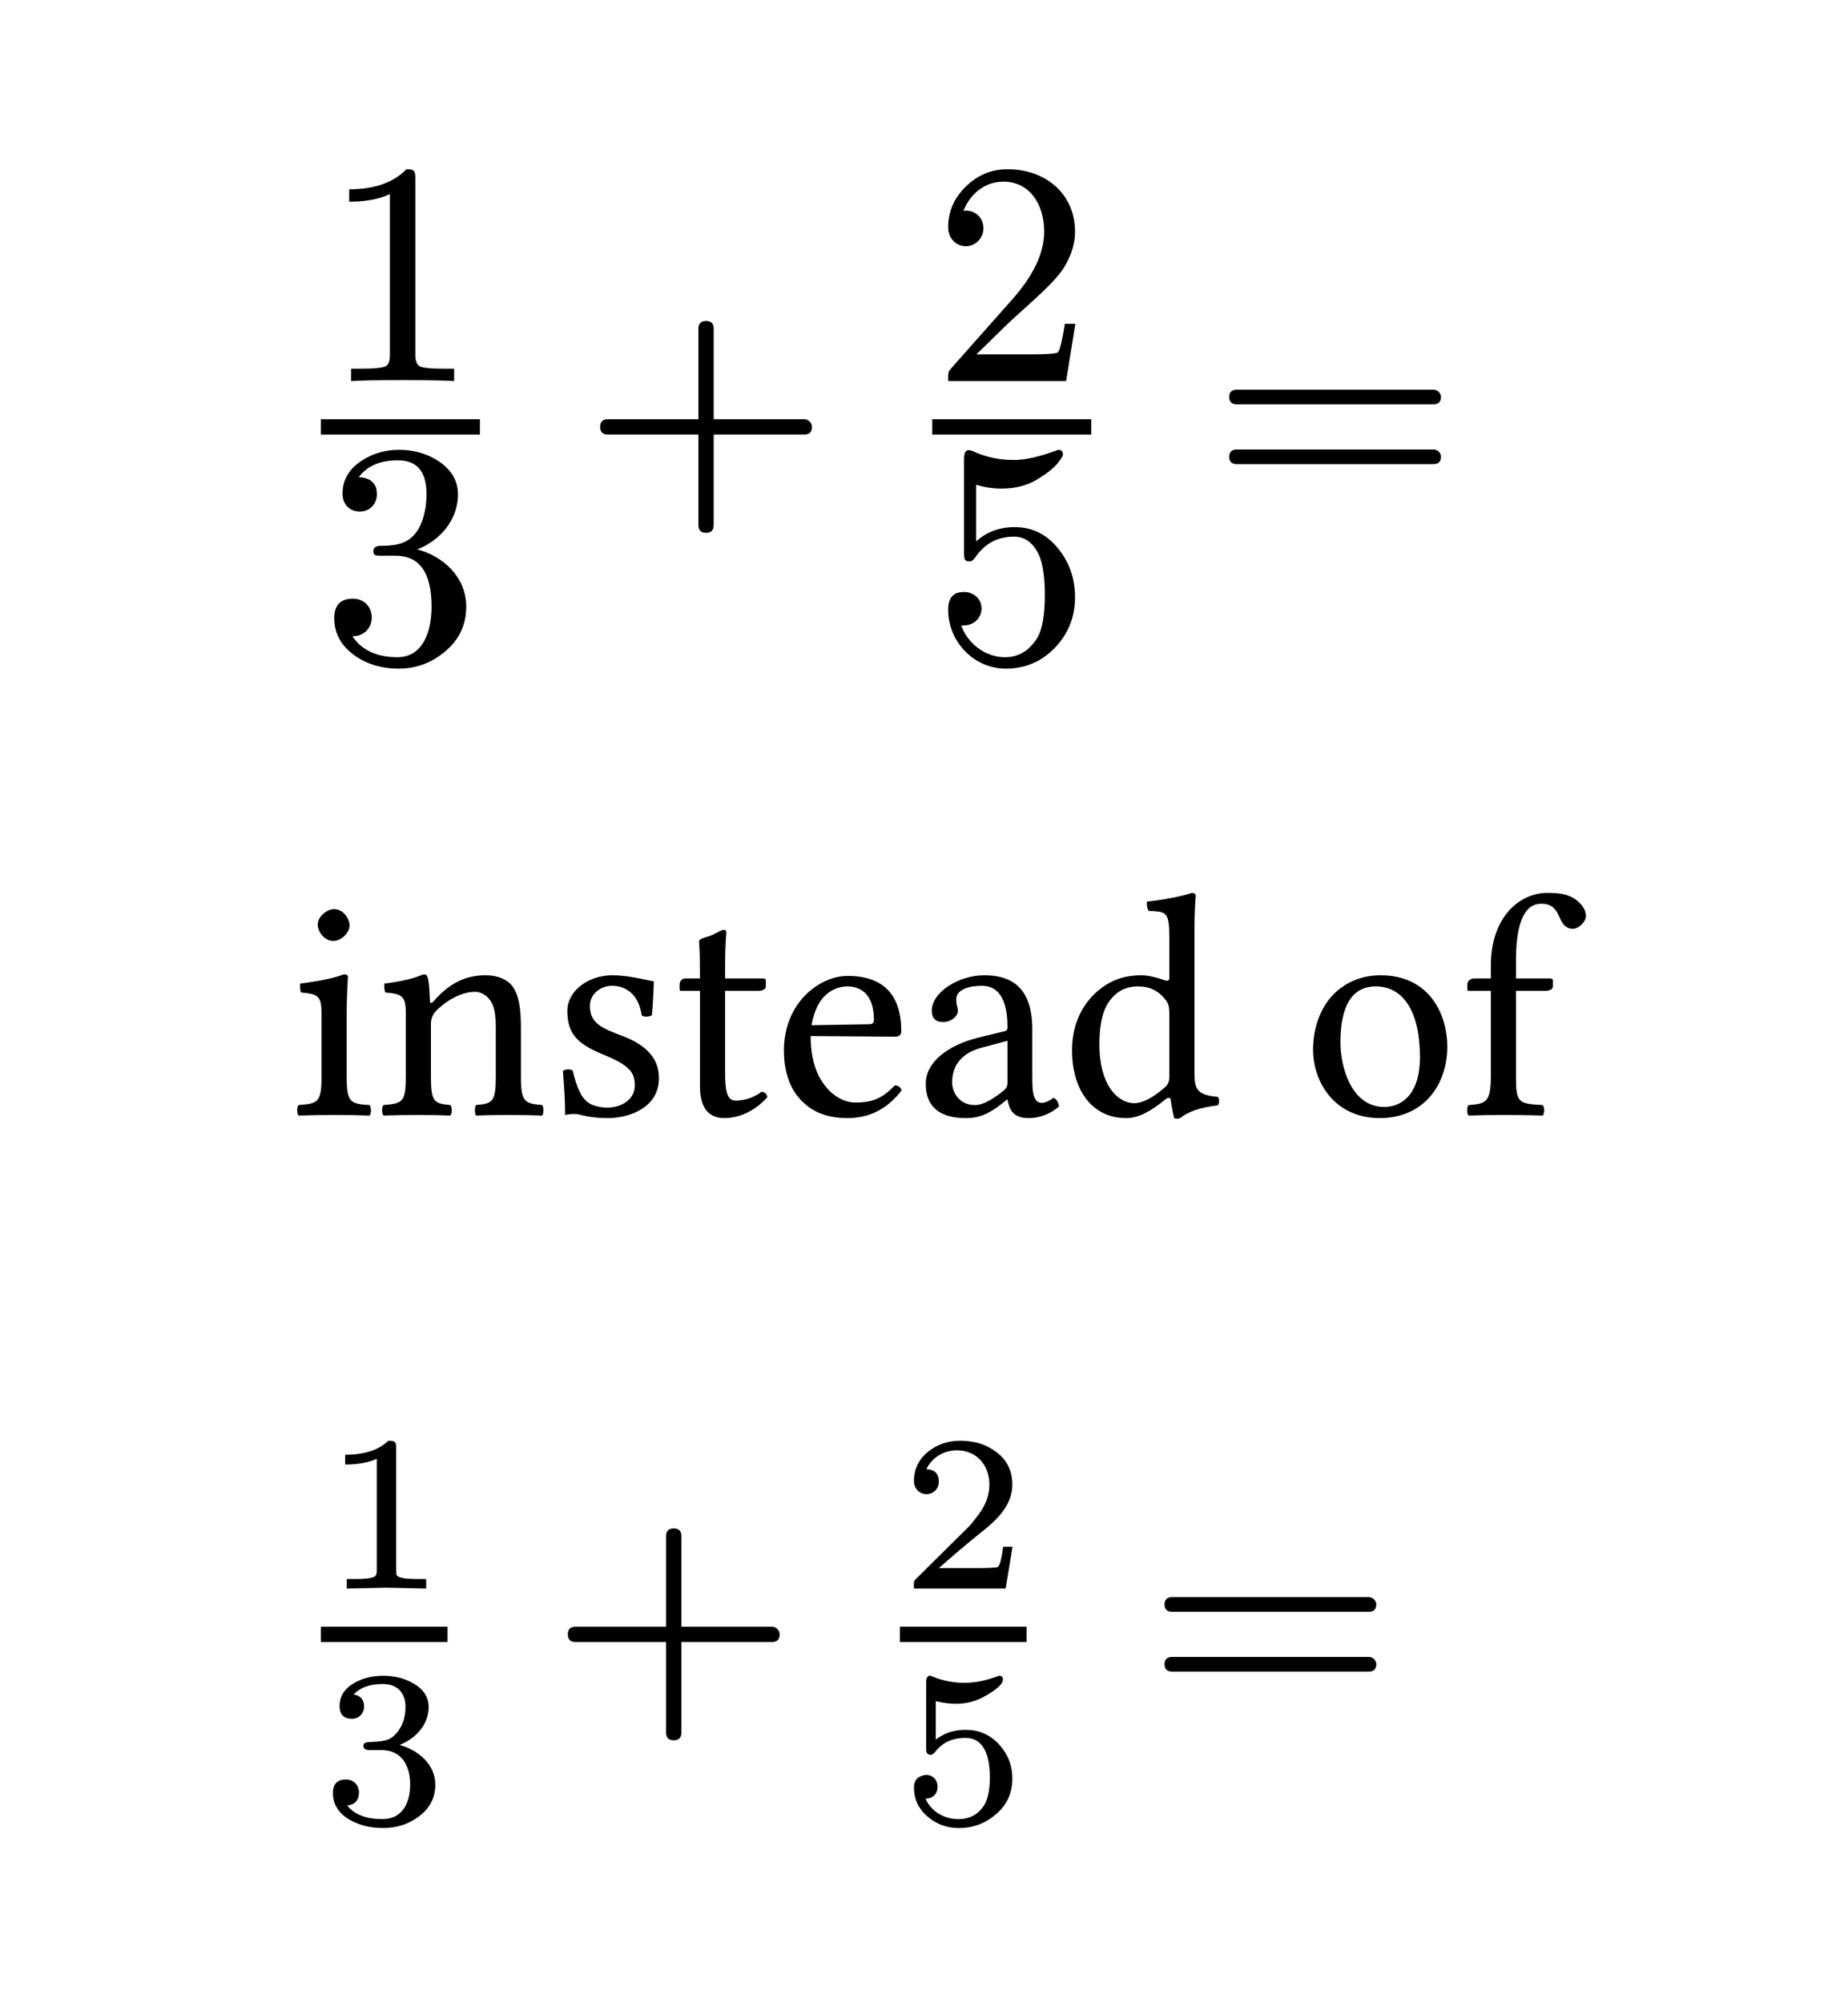 <svg class="typst-doc" viewBox="0 0 63.923 69.269" width="63.923" height="69.269" xmlns="http://www.w3.org/2000/svg" xmlns:xlink="http://www.w3.org/1999/xlink"><defs><clipPath id="c0"><rect width="63.923" height="69.269"/></clipPath></defs><g transform="translate(0,0)"><rect width="63.923" height="69.269" fill="white"/><g clip-path="url(#c0)">
    <path class="typst-shape" fill="#ffffff" fill-rule="nonzero" d="M 0 0v 69.269 h 63.923 v -69.269 Z "/>
    <g>
        <g class="typst-group">
            <g>
                <g class="typst-group" transform="matrix(1 0 0 1 11.1 5.853)">
                    <g>
                        <g class="typst-text" transform="matrix(1 0 0 -1 0 7.326)">
                            <use xlink:href="#g55417D92A79919CA0E484851051C15D3" x="0" y="0" fill="#000000" fill-rule="nonzero"/>
                        </g>
                    </g>
                </g>
                <g class="typst-group" transform="matrix(1 0 0 1 11.1 15.555)">
                    <g>
                        <g class="typst-text" transform="matrix(1 0 0 -1 0 7.326)">
                            <use xlink:href="#g7767963E7307F5143ED09E91BAD312E4" x="0" y="0" fill="#000000" fill-rule="nonzero"/>
                        </g>
                    </g>
                </g>
                <path class="typst-shape" fill="none" stroke="#000000" stroke-width="0.528" stroke-linecap="butt" stroke-linejoin="miter" stroke-miterlimit="4" transform="matrix(1 0 0 1 11.1 14.763)" d="M 0 0h 5.5 "/>
                <g class="typst-text" transform="matrix(1 0 0 -1 20.144 17.513)">
                    <use xlink:href="#gC7C6779B1E2B773F1BB16ED9402185B0" x="0" y="0" fill="#000000" fill-rule="nonzero"/>
                </g>
                <g class="typst-group" transform="matrix(1 0 0 1 32.247 5.853)">
                    <g>
                        <g class="typst-text" transform="matrix(1 0 0 -1 0 7.326)">
                            <use xlink:href="#gB2B682E9E467E7EEF96E59E9E5D1D96" x="0" y="0" fill="#000000" fill-rule="nonzero"/>
                        </g>
                    </g>
                </g>
                <g class="typst-group" transform="matrix(1 0 0 1 32.247 15.555)">
                    <g>
                        <g class="typst-text" transform="matrix(1 0 0 -1 0 7.326)">
                            <use xlink:href="#g8CB961E23FC80EBAB45DD11E22D0C9ED" x="0" y="0" fill="#000000" fill-rule="nonzero"/>
                        </g>
                    </g>
                </g>
                <path class="typst-shape" fill="none" stroke="#000000" stroke-width="0.528" stroke-linecap="butt" stroke-linejoin="miter" stroke-miterlimit="4" transform="matrix(1 0 0 1 32.247 14.763)" d="M 0 0h 5.5 "/>
                <g class="typst-text" transform="matrix(1 0 0 -1 41.902 17.513)">
                    <use xlink:href="#gACB1975EAAAB01F395BFCA95EF424719" x="0" y="0" fill="#000000" fill-rule="nonzero"/>
                </g>
            </g>
        </g>
        <g class="typst-text" transform="matrix(1 0 0 -1 10 38.556)">
            <use xlink:href="#gF7C92919A3F3BE302ED3E8021942350A" x="0" y="0" fill="#000000" fill-rule="nonzero"/>
            <use xlink:href="#g99AF4AC32B394A58528C1B880226271A" x="2.981" y="0" fill="#000000" fill-rule="nonzero"/>
            <use xlink:href="#gBA995E05C994EC2152927F046CB13783" x="8.943" y="0" fill="#000000" fill-rule="nonzero"/>
            <use xlink:href="#gEE353FA87BCC2737D70B6F1CC44A9A36" x="13.233" y="0" fill="#000000" fill-rule="nonzero"/>
            <use xlink:href="#g1AC38423C1CBD4D88710C0FC144B6F3B" x="16.709" y="0" fill="#000000" fill-rule="nonzero"/>
            <use xlink:href="#g2915D3159031BA41823E33FA13172DE4" x="21.626" y="0" fill="#000000" fill-rule="nonzero"/>
            <use xlink:href="#g22F6C1CDE3CC7D1B0BDADE486227DB1" x="26.653" y="0" fill="#000000" fill-rule="nonzero"/>
            <use xlink:href="#gE22A9F80A450421AA65E3E34DD080119" x="34.969" y="0" fill="#000000" fill-rule="nonzero"/>
            <use xlink:href="#g500A7BBB98BE65566B7D693041AA107D" x="40.513" y="0" fill="#000000" fill-rule="nonzero"/>
        </g>
        <g class="typst-group">
            <g>
                <g class="typst-text" transform="matrix(1 0 0 -1 11.1 54.935)">
                    <use xlink:href="#g7A8AE3D54D0A222EAD1251B7862EE809" x="0" y="0" fill="#000000" fill-rule="nonzero"/>
                </g>
                <g class="typst-text" transform="matrix(1 0 0 -1 11.1 63.064)">
                    <use xlink:href="#g4435FC9356C8EFB9C097FFD3C4FE64D8" x="0" y="0" fill="#000000" fill-rule="nonzero"/>
                </g>
                <path class="typst-shape" fill="none" stroke="#000000" stroke-width="0.528" stroke-linecap="butt" stroke-linejoin="miter" stroke-miterlimit="4" transform="matrix(1 0 0 1 11.1 56.519)" d="M 0 0h 4.381 "/>
                <g class="typst-text" transform="matrix(1 0 0 -1 19.026 59.269)">
                    <use xlink:href="#gC7C6779B1E2B773F1BB16ED9402185B0" x="0" y="0" fill="#000000" fill-rule="nonzero"/>
                </g>
                <g class="typst-text" transform="matrix(1 0 0 -1 31.128 54.935)">
                    <use xlink:href="#g38CFBCDA920A23114B5845D67957D3D5" x="0" y="0" fill="#000000" fill-rule="nonzero"/>
                </g>
                <g class="typst-text" transform="matrix(1 0 0 -1 31.128 63.064)">
                    <use xlink:href="#g193960EC704576290CDE65B34B731E68" x="0" y="0" fill="#000000" fill-rule="nonzero"/>
                </g>
                <path class="typst-shape" fill="none" stroke="#000000" stroke-width="0.528" stroke-linecap="butt" stroke-linejoin="miter" stroke-miterlimit="4" transform="matrix(1 0 0 1 31.128 56.519)" d="M 0 0h 4.381 "/>
                <g class="typst-text" transform="matrix(1 0 0 -1 39.665 59.269)">
                    <use xlink:href="#gACB1975EAAAB01F395BFCA95EF424719" x="0" y="0" fill="#000000" fill-rule="nonzero"/>
                </g>
            </g>
        </g>
    </g>
    <defs id="glyph">
        <symbol id="g55417D92A79919CA0E484851051C15D3" overflow="visible">
            <path d="M 0 0m 2.959 7.326 c -0.451 -0.462 -1.111 -0.693 -1.98 -0.693 v -0.429 c 0.572 0 1.045 0.088 1.408 0.264 v -5.566 c 0 -0.198 -0.044 -0.33 -0.143 -0.385 c -0.099 -0.055 -0.374 -0.088 -0.814 -0.088 h -0.385 v -0.429 c 0.275 0.022 0.869 0.033 1.782 0.033 c 0.913 0 1.507 -0.011 1.782 -0.033 v 0.429 h -0.385 c -0.451 0 -0.726 0.033 -0.814 0.088 c -0.088 0.055 -0.143 0.187 -0.143 0.385 v 6.094 c 0 0.264 -0.022 0.33 -0.308 0.33 Z "/>
        </symbol>
        <symbol id="g7767963E7307F5143ED09E91BAD312E4" overflow="visible">
            <path d="M 0 0m 3.333 3.883 c 0.726 0.275 1.408 0.968 1.408 1.903 c 0 0.473 -0.231 0.858 -0.682 1.155 c -0.396 0.253 -0.847 0.385 -1.353 0.385 c -0.495 0 -0.924 -0.132 -1.309 -0.385 c -0.429 -0.286 -0.649 -0.66 -0.649 -1.133 c 0 -0.363 0.242 -0.616 0.594 -0.616 c 0.352 0 0.594 0.253 0.594 0.605 c 0 0.363 -0.209 0.561 -0.627 0.583 c 0.286 0.385 0.737 0.583 1.353 0.583 c 0.66 0 0.99 -0.385 0.99 -1.166 c 0 -0.462 -0.088 -0.847 -0.253 -1.166 c -0.297 -0.528 -0.704 -0.627 -1.386 -0.627 c -0.132 -0.022 -0.198 -0.077 -0.198 -0.176 c 0 -0.165 0.077 -0.165 0.297 -0.165 h 0.473 c 0.825 0 1.243 -0.583 1.243 -1.76 c 0 -0.935 -0.341 -1.749 -1.177 -1.749 c -0.715 0 -1.243 0.242 -1.562 0.726 c 0.385 -0.011 0.671 0.275 0.671 0.649 c 0 0.374 -0.275 0.649 -0.649 0.649 c -0.429 0 -0.649 -0.22 -0.649 -0.671 c 0 -0.539 0.242 -0.968 0.726 -1.309 c 0.429 -0.297 0.935 -0.44 1.496 -0.44 c 0.627 0 1.166 0.209 1.639 0.616 c 0.473 0.407 0.704 0.913 0.704 1.529 c 0 1.034 -0.814 1.749 -1.694 1.98 Z "/>
        </symbol>
        <symbol id="gC7C6779B1E2B773F1BB16ED9402185B0" overflow="visible">
            <path d="M 0 0m 7.678 3.014 h -3.135 v 3.135 c 0 0.176 -0.088 0.264 -0.264 0.264 c -0.176 0 -0.264 -0.088 -0.264 -0.264 v -3.135 h -3.135 c -0.176 0 -0.264 -0.088 -0.264 -0.264 c 0 -0.176 0.088 -0.264 0.264 -0.264 h 3.135 v -3.135 c 0 -0.176 0.088 -0.264 0.264 -0.264 c 0.176 0 0.264 0.088 0.264 0.264 v 3.135 h 3.135 c 0.176 0 0.264 0.088 0.264 0.264 c 0 0.143 -0.121 0.264 -0.264 0.264 Z "/>
        </symbol>
        <symbol id="gB2B682E9E467E7EEF96E59E9E5D1D96" overflow="visible">
            <path d="M 0 0m 2.607 7.326 c -0.561 0 -1.034 -0.198 -1.441 -0.594 c -0.407 -0.396 -0.616 -0.858 -0.616 -1.419 c 0 -0.374 0.275 -0.649 0.616 -0.649 c 0.33 0 0.605 0.286 0.605 0.616 c 0 0.363 -0.264 0.616 -0.616 0.616 c -0.033 0 -0.055 0 -0.077 -0.011 c 0.209 0.539 0.693 1.012 1.386 1.012 c 0.902 0 1.408 -0.781 1.408 -1.727 c 0 -0.737 -0.374 -1.529 -1.122 -2.365 l -2.068 -2.332 c -0.143 -0.165 -0.132 -0.154 -0.132 -0.473 h 4.081 l 0.319 1.98 h -0.363 c -0.088 -0.561 -0.165 -0.88 -0.231 -0.979 c -0.055 -0.055 -0.385 -0.077 -0.99 -0.077 h -1.837 l 1.067 1.045 c 0.748 0.704 1.694 1.463 2.013 2.046 c 0.22 0.385 0.33 0.77 0.33 1.155 c 0 1.298 -1.012 2.156 -2.332 2.156 Z "/>
        </symbol>
        <symbol id="g8CB961E23FC80EBAB45DD11E22D0C9ED" overflow="visible">
            <path d="M 0 0m 1.298 3.465 c 0.055 0 0.121 0.044 0.176 0.121 c 0.33 0.495 0.781 0.737 1.353 0.737 c 0.385 0 0.682 -0.22 0.88 -0.671 c 0.121 -0.297 0.187 -0.748 0.187 -1.353 c 0 -0.693 -0.088 -1.177 -0.253 -1.463 c -0.275 -0.451 -0.649 -0.682 -1.122 -0.682 c -0.737 0 -1.32 0.528 -1.518 1.1 c 0.033 -0.011 0.055 0 0.099 0 c 0.33 0 0.605 0.253 0.605 0.583 c 0 0.341 -0.275 0.572 -0.605 0.572 c -0.385 0 -0.55 -0.209 -0.55 -0.616 c 0 -1.1 0.891 -2.035 1.991 -2.035 c 0.671 0 1.243 0.242 1.705 0.726 c 0.462 0.484 0.693 1.067 0.693 1.738 c 0 0.638 -0.187 1.188 -0.561 1.661 c -0.407 0.517 -0.913 0.77 -1.529 0.77 c -0.517 0 -0.968 -0.165 -1.331 -0.495 v 1.958 c 0.297 -0.088 0.583 -0.132 0.88 -0.132 c 0.506 0 0.946 0.121 1.32 0.374 c 0.341 0.209 0.572 0.418 0.704 0.616 c 0.066 0.088 0.099 0.154 0.099 0.187 c 0 0.11 -0.055 0.165 -0.165 0.165 c -0.605 -0.231 -1.122 -0.352 -1.54 -0.352 c -0.495 0 -0.968 0.099 -1.419 0.308 c -0.055 0.022 -0.099 0.033 -0.143 0.033 c -0.099 0 -0.154 -0.099 -0.154 -0.308 v -3.212 c 0 -0.231 0 -0.33 0.198 -0.33 Z "/>
        </symbol>
        <symbol id="gACB1975EAAAB01F395BFCA95EF424719" overflow="visible">
            <path d="M 0 0m 7.678 4.037 h -6.798 c -0.176 0 -0.264 -0.088 -0.264 -0.253 c 0 -0.165 0.088 -0.253 0.264 -0.253 h 6.798 c 0.176 0 0.264 0.088 0.264 0.253 c 0 0.132 -0.121 0.253 -0.264 0.253 Z m 0 -2.068 h -6.798 c -0.176 0 -0.264 -0.088 -0.264 -0.253 c 0 -0.165 0.088 -0.253 0.264 -0.253 h 6.798 c 0.176 0 0.264 0.088 0.264 0.253 c 0 0.143 -0.121 0.253 -0.264 0.253 Z "/>
        </symbol>
        <symbol id="gF7C92919A3F3BE302ED3E8021942350A" overflow="visible">
            <path d="M 0 0m 1.991 1.342 v 2.189 c 0 0.55 0.044 1.254 0.044 1.254 c 0 0.044 -0.055 0.077 -0.143 0.077 c -0.308 -0.121 -0.748 -0.22 -1.507 -0.319 c -0.022 -0.066 0 -0.242 0.022 -0.308 c 0.605 -0.055 0.715 -0.121 0.715 -0.748 v -2.145 c 0 -0.913 -0.121 -0.946 -0.792 -1.001 c -0.066 -0.066 -0.066 -0.297 0 -0.363 c 0.363 0.011 0.792 0.022 1.232 0.022 c 0.44 0 0.858 -0.011 1.221 -0.022 c 0.066 0.066 0.066 0.297 0 0.363 c -0.671 0.044 -0.792 0.088 -0.792 1.001 Z m -1.001 5.247 c 0 -0.286 0.264 -0.572 0.528 -0.572 c 0.308 0 0.572 0.297 0.572 0.528 c 0 0.264 -0.231 0.572 -0.528 0.572 c -0.264 0 -0.572 -0.264 -0.572 -0.528 Z "/>
        </symbol>
        <symbol id="g99AF4AC32B394A58528C1B880226271A" overflow="visible">
            <path d="M 0 0m 2.024 3.938 c -0.066 -0.077 -0.132 -0.099 -0.132 0 c -0.011 0.297 -0.033 0.726 -0.088 0.836 c -0.022 0.055 -0.044 0.088 -0.132 0.088 c -0.308 -0.121 -0.594 -0.22 -1.353 -0.319 c -0.022 -0.066 0 -0.242 0.022 -0.308 c 0.594 -0.055 0.715 -0.11 0.715 -0.748 v -2.145 c 0 -0.902 -0.11 -0.946 -0.77 -1.001 c -0.066 -0.066 -0.066 -0.297 0 -0.363 c 0.33 0.011 0.77 0.022 1.21 0.022 c 0.44 0 0.77 -0.011 1.1 -0.022 c 0.066 0.066 0.066 0.297 0 0.363 c -0.561 0.055 -0.671 0.099 -0.671 1.001 v 1.804 c 0 0.231 0.099 0.363 0.187 0.462 c 0.418 0.407 0.913 0.649 1.342 0.649 c 0.22 0 0.451 -0.143 0.583 -0.396 c 0.11 -0.22 0.132 -0.517 0.132 -0.847 v -1.672 c 0 -0.902 -0.11 -0.946 -0.682 -1.001 c -0.055 -0.066 -0.055 -0.297 0 -0.363 c 0.33 0.011 0.682 0.022 1.122 0.022 c 0.44 0 0.836 -0.011 1.166 -0.022 c 0.055 0.066 0.055 0.297 0 0.363 c -0.616 0.055 -0.737 0.099 -0.737 1.001 v 1.639 c 0 0.605 -0.044 1.133 -0.297 1.474 c -0.187 0.242 -0.528 0.374 -0.913 0.374 c -0.539 0 -1.155 -0.143 -1.804 -0.891 Z "/>
        </symbol>
        <symbol id="gBA995E05C994EC2152927F046CB13783" overflow="visible">
            <path d="M 0 0m 0.528 1.518 c 0.044 -0.539 0.077 -1.056 0.077 -1.518 c 0.11 0.022 0.22 0.033 0.275 0.033 c 0.077 0 0.143 0 0.22 -0.022 c 0.297 -0.077 0.594 -0.121 1.001 -0.121 c 0.616 0 1.749 0.297 1.749 1.386 c 0 0.748 -0.539 1.188 -1.287 1.463 c -0.66 0.253 -1.1 0.418 -1.1 1.023 c 0 0.451 0.396 0.704 0.77 0.704 c 0.242 0 0.88 -0.088 1.023 -1.023 c 0.066 -0.066 0.286 -0.055 0.352 0.011 c 0.033 0.396 0.055 0.803 0.066 1.166 c -0.341 0.055 -0.869 0.209 -1.441 0.209 c -0.814 0 -1.551 -0.528 -1.551 -1.232 c 0 -0.803 0.363 -1.144 1.21 -1.496 c 0.913 -0.374 1.122 -0.605 1.122 -1.078 c 0 -0.539 -0.528 -0.77 -0.935 -0.77 c -0.429 0 -0.671 0.143 -0.781 0.264 c -0.242 0.253 -0.363 0.737 -0.429 1.012 c -0.066 0.066 -0.275 0.055 -0.341 -0.011 Z "/>
        </symbol>
        <symbol id="gEE353FA87BCC2737D70B6F1CC44A9A36" overflow="visible">
            <path d="M 0 0m 0.473 4.719 c -0.154 0 -0.198 -0.132 -0.198 -0.22 v -0.143 c 0 -0.055 0.011 -0.066 0.055 -0.066 h 0.649 v -3.311 c 0 -0.781 0.341 -1.089 0.847 -1.089 c 0.506 0 1.056 0.242 1.485 0.726 c -0.022 0.11 -0.088 0.176 -0.198 0.187 c -0.286 -0.22 -0.616 -0.308 -0.902 -0.308 c -0.297 0 -0.363 0.33 -0.363 1.012 v 2.783 h 1.144 c 0.11 0 0.264 0.044 0.264 0.143 v 0.22 c 0 0.044 -0.033 0.066 -0.088 0.066 h -1.32 v 0.429 c 0 0.715 0.044 1.155 0.044 1.155 c 0 0.066 -0.033 0.099 -0.088 0.099 c -0.044 0 -0.143 -0.044 -0.242 -0.099 c -0.121 -0.066 -0.231 -0.121 -0.374 -0.154 c -0.132 -0.044 -0.242 -0.077 -0.242 -0.154 c 0 -0.132 0.033 -0.055 0.033 -1.276 Z "/>
        </symbol>
        <symbol id="g1AC38423C1CBD4D88710C0FC144B6F3B" overflow="visible">
            <path d="M 0 0m 4.246 1.023 c -0.407 -0.418 -0.726 -0.594 -1.364 -0.594 c -0.396 0 -0.858 0.231 -1.199 0.792 c -0.22 0.363 -0.352 0.869 -0.352 1.507 l 2.926 -0.022 c 0.132 0 0.209 0.066 0.209 0.187 c 0 0.924 -0.33 1.914 -1.859 1.914 c -0.957 0 -2.2 -0.913 -2.2 -2.585 c 0 -0.616 0.154 -1.21 0.517 -1.628 c 0.374 -0.44 0.891 -0.704 1.683 -0.704 c 0.836 0 1.43 0.385 1.87 0.957 c -0.033 0.11 -0.099 0.165 -0.231 0.176 Z m -2.882 2.079 c 0.209 1.243 0.979 1.342 1.243 1.342 c 0.418 0 0.913 -0.231 0.913 -1.155 c 0 -0.099 -0.044 -0.154 -0.165 -0.154 Z "/>
        </symbol>
        <symbol id="g2915D3159031BA41823E33FA13172DE4" overflow="visible">
            <path d="M 0 0m 3.223 0.528 c 0.066 -0.341 0.187 -0.638 0.737 -0.638 c 0.418 0 0.814 0.187 1.045 0.407 c -0.022 0.132 -0.066 0.231 -0.187 0.297 c -0.077 -0.066 -0.264 -0.176 -0.407 -0.176 c -0.319 0 -0.33 0.429 -0.33 0.935 v 1.617 c 0 1.562 -0.858 1.859 -1.661 1.859 c -0.902 0 -1.815 -0.594 -1.815 -1.221 c 0 -0.264 0.132 -0.396 0.385 -0.396 c 0.319 0 0.517 0.231 0.517 0.374 c 0 0.077 -0.011 0.154 -0.033 0.198 c -0.011 0.033 -0.022 0.099 -0.022 0.22 c 0 0.341 0.462 0.462 0.88 0.462 c 0.374 0 0.891 -0.187 0.891 -1.43 c 0 -0.077 -0.033 -0.121 -0.066 -0.132 l -0.946 -0.231 c -1.056 -0.264 -1.815 -0.847 -1.815 -1.595 c 0 -0.902 0.616 -1.188 1.386 -1.188 c 0.385 0 0.715 0.088 1.199 0.462 l 0.22 0.176 Z m 0 2.035 v -1.452 c 0 -0.143 -0.066 -0.22 -0.154 -0.286 c -0.286 -0.231 -0.66 -0.484 -0.968 -0.484 c -0.55 0 -0.792 0.44 -0.792 0.781 c 0 0.495 0.231 1.001 1.045 1.21 Z "/>
        </symbol>
        <symbol id="g22F6C1CDE3CC7D1B0BDADE486227DB1" overflow="visible">
            <path d="M 0 0m 3.674 0.55 c 0.055 0.044 0.154 0.066 0.165 -0.011 c 0.033 -0.264 0.121 -0.649 0.121 -0.649 c 0.088 -0.033 0.143 -0.022 0.209 0 c 0.242 0.198 0.627 0.363 1.298 0.44 c 0.066 0.066 0.066 0.231 0 0.297 c -0.704 0.055 -0.803 0.264 -0.803 0.803 v 4.983 c 0 0.715 0.044 1.155 0.044 1.155 c 0 0.077 -0.044 0.11 -0.143 0.11 c -0.275 -0.11 -1.1 -0.264 -1.54 -0.297 c -0.022 -0.088 0 -0.264 0.066 -0.33 c 0.033 0 0.066 0 0.099 0 c 0.484 -0.033 0.605 -0.033 0.605 -0.902 v -1.408 c 0 -0.077 -0.022 -0.099 -0.099 -0.099 c -0.044 0 -0.495 0.187 -0.858 0.187 c -0.726 0 -1.21 -0.242 -1.65 -0.66 c -0.473 -0.473 -0.759 -1.122 -0.759 -1.936 c 0 -1.353 0.682 -2.343 1.87 -2.343 c 0.429 0 0.836 0.22 1.375 0.66 Z m 0.121 0.814 c 0 -0.209 -0.022 -0.297 -0.176 -0.429 c -0.407 -0.352 -0.759 -0.528 -1.034 -0.528 c -0.594 0 -1.21 0.649 -1.21 2.024 c 0 0.792 0.154 1.232 0.319 1.463 c 0.341 0.517 0.803 0.55 1.023 0.55 c 0.396 0 0.671 -0.143 0.891 -0.396 c 0.154 -0.176 0.187 -0.253 0.187 -0.594 Z "/>
        </symbol>
        <symbol id="gE22A9F80A450421AA65E3E34DD080119" overflow="visible">
            <path d="M 0 0m 0.451 2.255 c 0 -1.122 0.748 -2.365 2.31 -2.365 c 0.704 0 1.243 0.253 1.617 0.616 c 0.495 0.484 0.715 1.177 0.715 1.848 c 0 1.144 -0.627 2.475 -2.31 2.475 c -0.726 0 -1.32 -0.297 -1.727 -0.77 c -0.396 -0.473 -0.605 -1.111 -0.605 -1.804 Z m 2.167 2.189 c 0.946 0 1.529 -0.858 1.529 -2.442 c 0 -1.386 -0.715 -1.727 -1.232 -1.727 c -1.144 0 -1.518 1.386 -1.518 2.233 c 0 0.957 0.231 1.936 1.221 1.936 Z "/>
        </symbol>
        <symbol id="g500A7BBB98BE65566B7D693041AA107D" overflow="visible">
            <path d="M 0 0m 1.925 1.342 v 2.948 h 1.023 c 0.099 0 0.253 0.044 0.253 0.143 v 0.22 c 0 0.044 -0.033 0.066 -0.088 0.066 h -1.188 v 0.627 c 0 1.694 0.506 1.958 0.869 1.958 c 0.33 0 0.506 -0.132 0.66 -0.517 c 0.088 -0.198 0.209 -0.352 0.44 -0.352 c 0.187 0 0.451 0.231 0.451 0.451 c 0 0.187 -0.121 0.385 -0.352 0.561 c -0.286 0.198 -0.572 0.231 -0.99 0.231 c -0.924 0 -1.947 -0.803 -1.947 -2.519 v -0.44 h -0.561 c -0.198 0 -0.253 -0.132 -0.253 -0.22 v -0.143 c 0 -0.055 0.011 -0.066 0.055 -0.066 h 0.759 v -2.948 c 0 -0.913 -0.176 -0.957 -0.77 -1.001 c -0.066 -0.066 -0.066 -0.297 0 -0.363 c 0.385 0.011 0.77 0.022 1.21 0.022 c 0.44 0 0.968 -0.011 1.353 -0.022 c 0.066 0.066 0.066 0.297 0 0.363 c -0.858 0.044 -0.924 0.088 -0.924 1.001 Z "/>
        </symbol>
        <symbol id="g7A8AE3D54D0A222EAD1251B7862EE809" overflow="visible">
            <path d="M 0 0m 2.333 5.113 c -0.331 -0.323 -0.824 -0.485 -1.494 -0.485 v -0.339 c 0.454 0 0.816 0.069 1.093 0.2 v -3.835 c 0 -0.1 -0.008 -0.162 -0.031 -0.193 c -0.038 -0.085 -0.269 -0.131 -0.693 -0.131 h -0.316 v -0.331 l 1.371 0.031 l 1.378 -0.031 v 0.331 h -0.316 c -0.424 0 -0.654 0.046 -0.701 0.131 c -0.015 0.031 -0.023 0.092 -0.023 0.193 v 4.212 c 0 0.208 -0.031 0.246 -0.27 0.246 Z "/>
        </symbol>
        <symbol id="g4435FC9356C8EFB9C097FFD3C4FE64D8" overflow="visible">
            <path d="M 0 0m 2.718 2.718 c 0.516 0.208 1.009 0.662 1.009 1.317 c 0 0.346 -0.185 0.624 -0.547 0.824 c -0.3 0.169 -0.639 0.254 -1.016 0.254 c -0.377 0 -0.708 -0.077 -0.993 -0.239 c -0.347 -0.193 -0.524 -0.462 -0.524 -0.809 c 0 -0.293 0.146 -0.439 0.431 -0.439 c 0.239 0 0.416 0.185 0.416 0.424 c 0 0.239 -0.123 0.377 -0.362 0.416 c 0.223 0.239 0.554 0.362 1.009 0.362 c 0.5 0 0.785 -0.3 0.785 -0.793 c 0 -0.362 -0.1 -0.654 -0.293 -0.885 c -0.216 -0.254 -0.37 -0.293 -0.816 -0.323 c -0.208 -0.015 -0.346 0.008 -0.346 -0.146 c 0 -0.092 0.077 -0.139 0.223 -0.139 h 0.408 c 0.662 0 0.986 -0.5 0.986 -1.193 c 0 -0.678 -0.308 -1.193 -0.955 -1.193 c -0.562 0 -0.97 0.154 -1.224 0.47 c 0.27 0.031 0.408 0.185 0.408 0.454 c 0 0.254 -0.193 0.447 -0.447 0.447 c -0.3 0 -0.454 -0.154 -0.454 -0.47 c 0 -0.393 0.2 -0.708 0.593 -0.932 c 0.331 -0.185 0.708 -0.277 1.14 -0.277 c 0.47 0 0.878 0.131 1.232 0.393 c 0.385 0.285 0.577 0.654 0.577 1.109 c 0 0.716 -0.624 1.209 -1.24 1.371 Z "/>
        </symbol>
        <symbol id="g38CFBCDA920A23114B5845D67957D3D5" overflow="visible">
            <path d="M 0 0m 0.916 3.265 c 0.246 0 0.431 0.185 0.431 0.431 c 0 0.277 -0.146 0.424 -0.431 0.431 c 0.169 0.362 0.554 0.654 1.055 0.654 c 0.678 0 1.124 -0.508 1.124 -1.186 c 0 -0.37 -0.131 -0.724 -0.4 -1.07 c -0.131 -0.177 -0.231 -0.3 -0.3 -0.37 l -1.825 -1.809 c -0.1 -0.092 -0.085 -0.116 -0.085 -0.346 h 3.172 l 0.239 1.448 h -0.323 c -0.054 -0.408 -0.115 -0.647 -0.185 -0.701 c -0.039 -0.023 -0.277 -0.039 -0.731 -0.039 h -1.309 c 0.516 0.454 0.993 0.862 1.448 1.224 c 0.346 0.269 0.593 0.508 0.747 0.716 c 0.231 0.3 0.346 0.616 0.346 0.947 c 0 0.477 -0.185 0.855 -0.562 1.132 c -0.331 0.254 -0.747 0.385 -1.24 0.385 c -0.423 0 -0.785 -0.123 -1.101 -0.37 c -0.331 -0.269 -0.5 -0.608 -0.5 -1.024 c 0 -0.262 0.193 -0.454 0.431 -0.454 Z "/>
        </symbol>
        <symbol id="g193960EC704576290CDE65B34B731E68" overflow="visible">
            <path d="M 0 0m 1.063 2.379 c 0.054 0 0.108 0.039 0.169 0.116 c 0.246 0.316 0.593 0.47 1.032 0.47 c 0.562 0 0.847 -0.462 0.847 -1.378 c 0 -0.447 -0.077 -0.778 -0.223 -0.993 c -0.208 -0.293 -0.493 -0.439 -0.862 -0.439 c -0.539 0 -0.97 0.308 -1.14 0.708 c 0.246 0 0.416 0.162 0.416 0.408 c 0 0.246 -0.162 0.416 -0.408 0.416 c -0.254 -0.039 -0.408 -0.162 -0.408 -0.439 c 0 -0.408 0.162 -0.747 0.485 -1.016 c 0.3 -0.254 0.662 -0.385 1.07 -0.385 c 0.5 0 0.932 0.169 1.301 0.493 c 0.37 0.323 0.547 0.731 0.547 1.217 c 0 0.47 -0.162 0.862 -0.47 1.193 c -0.308 0.331 -0.693 0.493 -1.147 0.493 c -0.408 0 -0.747 -0.115 -1.032 -0.339 v 1.332 c 0.246 -0.062 0.485 -0.092 0.708 -0.092 c 0.3 0 0.585 0.062 0.855 0.193 c 0.216 0.1 0.762 0.416 0.762 0.639 c 0 0.092 -0.046 0.139 -0.131 0.139 c -0.424 -0.162 -0.824 -0.246 -1.194 -0.246 c -0.377 0 -0.747 0.069 -1.093 0.208 c -0.054 0.023 -0.085 0.039 -0.108 0.039 c -0.085 0 -0.131 -0.077 -0.131 -0.239 v -2.241 c 0 -0.154 0.008 -0.254 0.154 -0.254 Z "/>
        </symbol>
    </defs>
</g></g></svg>